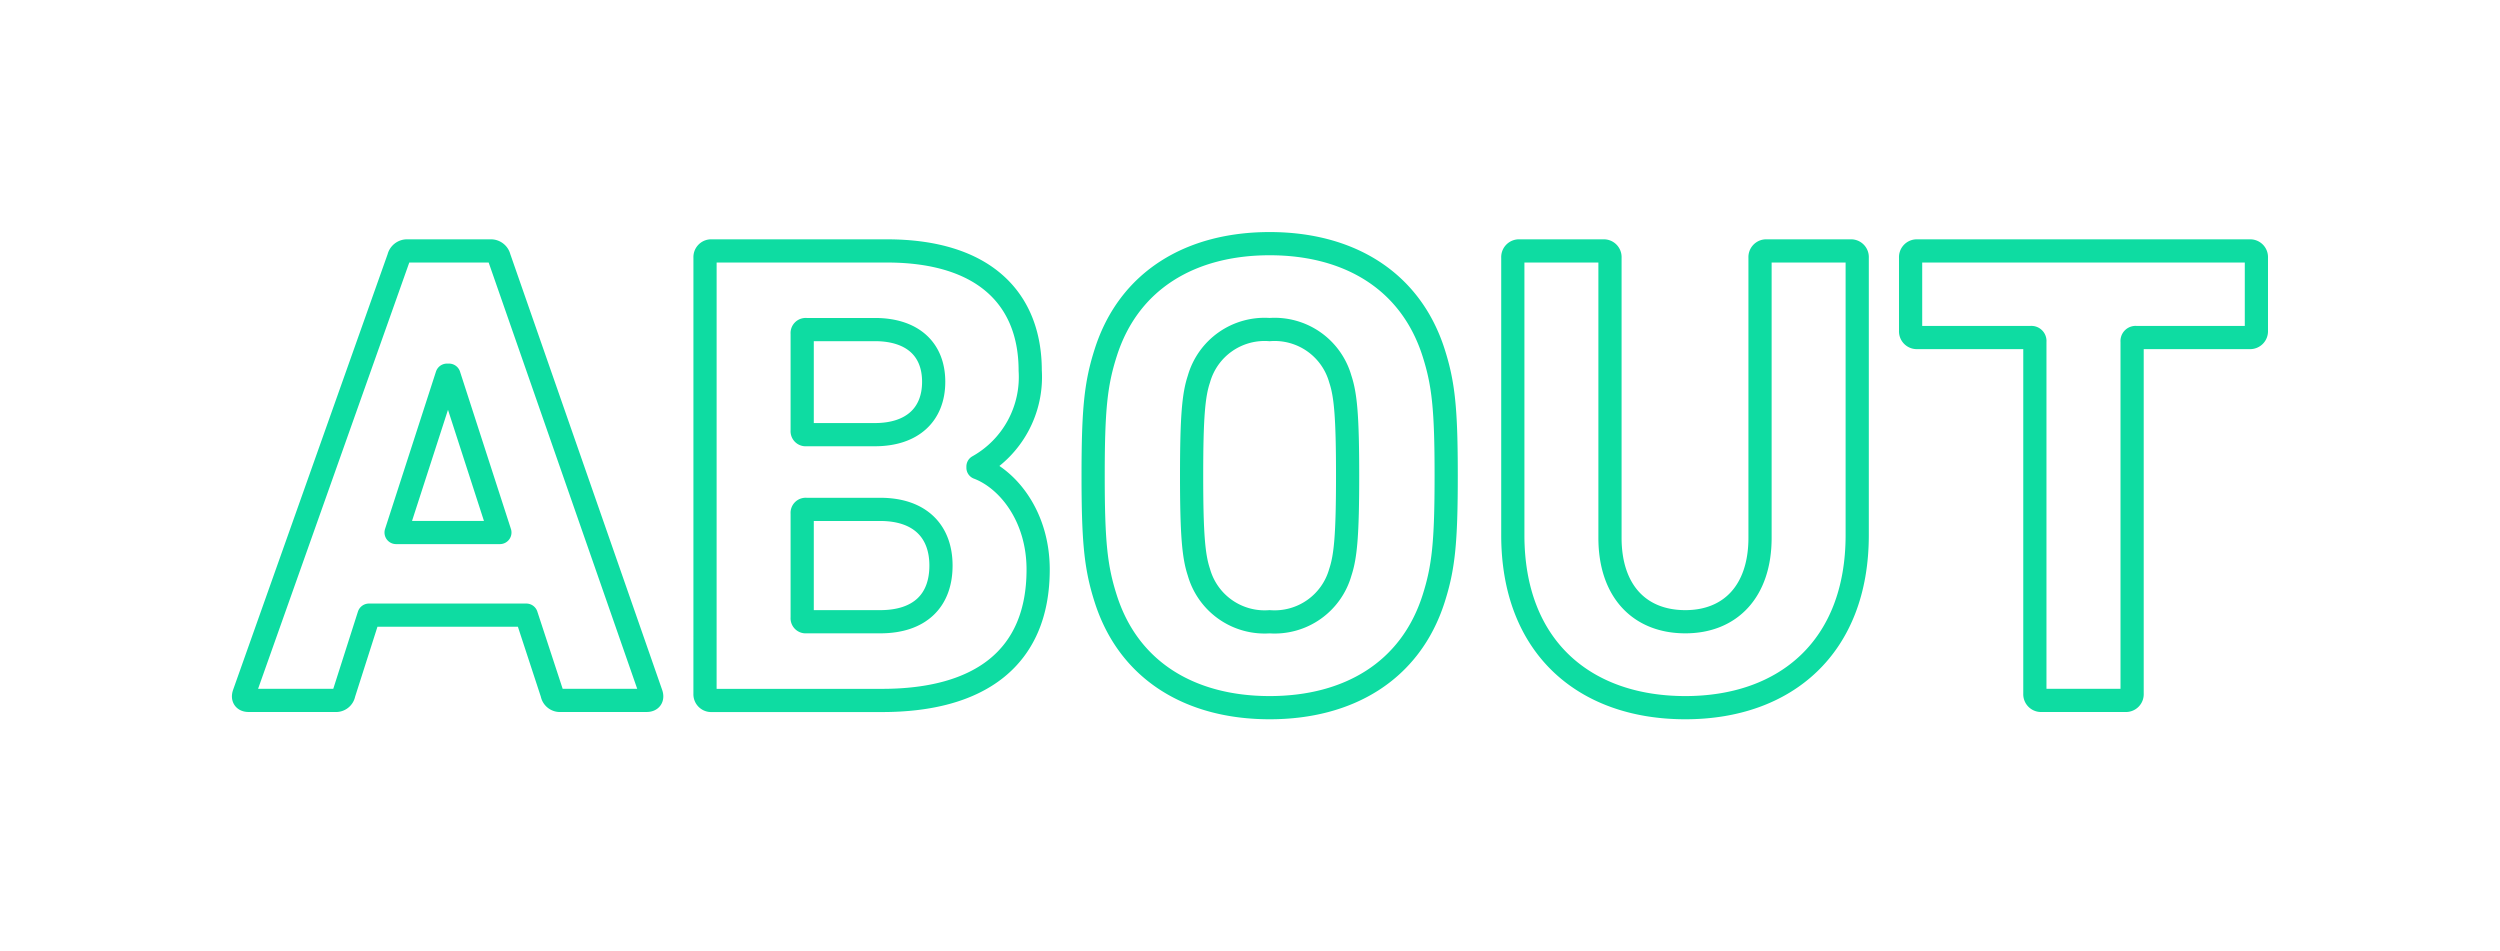 <svg height="61.5" viewBox="0 0 161.632 61.5" width="161.632" xmlns="http://www.w3.org/2000/svg" xmlns:xlink="http://www.w3.org/1999/xlink"><filter id="a" filterUnits="userSpaceOnUse" height="60.56" width="57.891" x="0" y=".47"><feOffset/><feGaussianBlur result="blur" stdDeviation="5"/><feFlood flood-color="#0de29f"/><feComposite in2="blur" operator="in"/><feComposite in="SourceGraphic"/></filter><filter id="b" filterUnits="userSpaceOnUse" height="60.56" width="53.038" x="29.838" y=".47"><feOffset/><feGaussianBlur result="blur-2" stdDeviation="5"/><feFlood flood-color="#0de29f"/><feComposite in2="blur-2" operator="in"/><feComposite in="SourceGraphic"/></filter><filter id="c" filterUnits="userSpaceOnUse" height="61.5" width="54.322" x="54.928" y="0"><feOffset/><feGaussianBlur result="blur-3" stdDeviation="5"/><feFlood flood-color="#0de29f"/><feComposite in2="blur-3" operator="in"/><feComposite in="SourceGraphic"/></filter><filter id="d" filterUnits="userSpaceOnUse" height="61.03" width="53.766" x="82.057" y=".47"><feOffset/><feGaussianBlur result="blur-4" stdDeviation="5"/><feFlood flood-color="#0de29f"/><feComposite in2="blur-4" operator="in"/><feComposite in="SourceGraphic"/></filter><filter id="e" filterUnits="userSpaceOnUse" height="60.56" width="53.851" x="107.781" y=".47"><feOffset/><feGaussianBlur result="blur-5" stdDeviation="5"/><feFlood flood-color="#0de29f"/><feComposite in2="blur-5" operator="in"/><feComposite in="SourceGraphic"/></filter><g filter="url(#a)" transform="translate(-.002)"><path d="m-3081.368 3386.96a.551.551 0 0 1 .555-.427h5.385a.551.551 0 0 1 .555.427l9.829 28.205c.085.256 0 .427-.3.427h-5.556a.513.513 0 0 1 -.554-.427l-1.667-5.084h-10.171l-1.624 5.084a.515.515 0 0 1 -.556.427h-5.6c-.3 0-.385-.171-.3-.427zm6.539 17.778-3.291-10.171h-.128l-3.291 10.171z" fill="none" stroke="#0edca2" stroke-linecap="round" stroke-linejoin="round" stroke-width="1.5" transform="translate(3107.15 -3370.31)"/></g><g filter="url(#b)" transform="translate(-.002)"><path d="m-3070.456 3386.96a.4.4 0 0 1 .427-.427h11.325c6.324 0 9.272 3.12 9.272 7.735a6.625 6.625 0 0 1 -3.376 6.2v.084c1.923.727 3.889 3.121 3.889 6.582 0 5.727-3.8 8.462-10.086 8.462h-11.025a.4.4 0 0 1 -.427-.427zm10.983 11.452c2.394 0 3.8-1.281 3.8-3.418s-1.41-3.376-3.8-3.376h-4.445a.226.226 0 0 0 -.256.255v6.282a.226.226 0 0 0 .256.257zm-4.445 12.095h4.787c2.563 0 3.93-1.368 3.93-3.631 0-2.224-1.367-3.633-3.93-3.633h-4.787a.226.226 0 0 0 -.256.255v6.752a.227.227 0 0 0 .257.257z" fill="none" stroke="#0edca2" stroke-linecap="round" stroke-linejoin="round" stroke-width="1.5" transform="translate(3116.04 -3370.31)"/></g><g filter="url(#c)" transform="translate(-.002)"><path d="m-3052.031 3409.153c-.641-2.01-.813-3.634-.813-7.951s.172-5.939.813-7.949c1.494-4.7 5.512-7.05 10.6-7.05s9.1 2.351 10.6 7.05c.641 2.01.813 3.632.813 7.949s-.171 5.941-.812 7.951c-1.5 4.7-5.513 7.05-10.6 7.05s-9.106-2.35-10.601-7.05zm15.17-1.711c.342-1.024.47-2.436.47-6.24s-.128-5.214-.47-6.238a4.413 4.413 0 0 0 -4.573-3.206 4.413 4.413 0 0 0 -4.573 3.206c-.342 1.024-.47 2.436-.47 6.238s.128 5.216.47 6.24a4.415 4.415 0 0 0 4.573 3.206 4.414 4.414 0 0 0 4.573-3.206z" fill="none" stroke="#0edca2" stroke-linecap="round" stroke-linejoin="round" stroke-width="1.5" transform="translate(3123.52 -3370.45)"/></g><g filter="url(#d)" transform="translate(-.002)"><path d="m-3033.8 3404.91v-17.95a.4.4 0 0 1 .427-.427h5.428a.4.4 0 0 1 .427.427v18.119c0 3.461 1.923 5.428 4.872 5.428 2.906 0 4.829-1.966 4.829-5.428v-18.119a.4.4 0 0 1 .428-.427h5.427a.4.4 0 0 1 .428.427v17.95c0 7.221-4.616 11.153-11.112 11.153-6.538 0-11.154-3.932-11.154-11.153z" fill="none" stroke="#0edca2" stroke-linecap="round" stroke-linejoin="round" stroke-width="1.5" transform="translate(3131.61 -3370.31)"/></g><g filter="url(#e)" transform="translate(-.002)"><path d="m-3007.281 3415.593a.4.4 0 0 1 -.427-.427v-22.777a.226.226 0 0 0 -.256-.257h-7.351a.4.4 0 0 1 -.427-.428v-4.743a.4.4 0 0 1 .427-.427h21.5a.4.4 0 0 1 .429.427v4.743a.405.405 0 0 1 -.429.428h-7.349a.226.226 0 0 0 -.257.257v22.777a.4.4 0 0 1 -.427.427z" fill="none" stroke="#0edca2" stroke-linecap="round" stroke-linejoin="round" stroke-width="1.5" transform="translate(3139.27 -3370.31)"/></g></svg>
